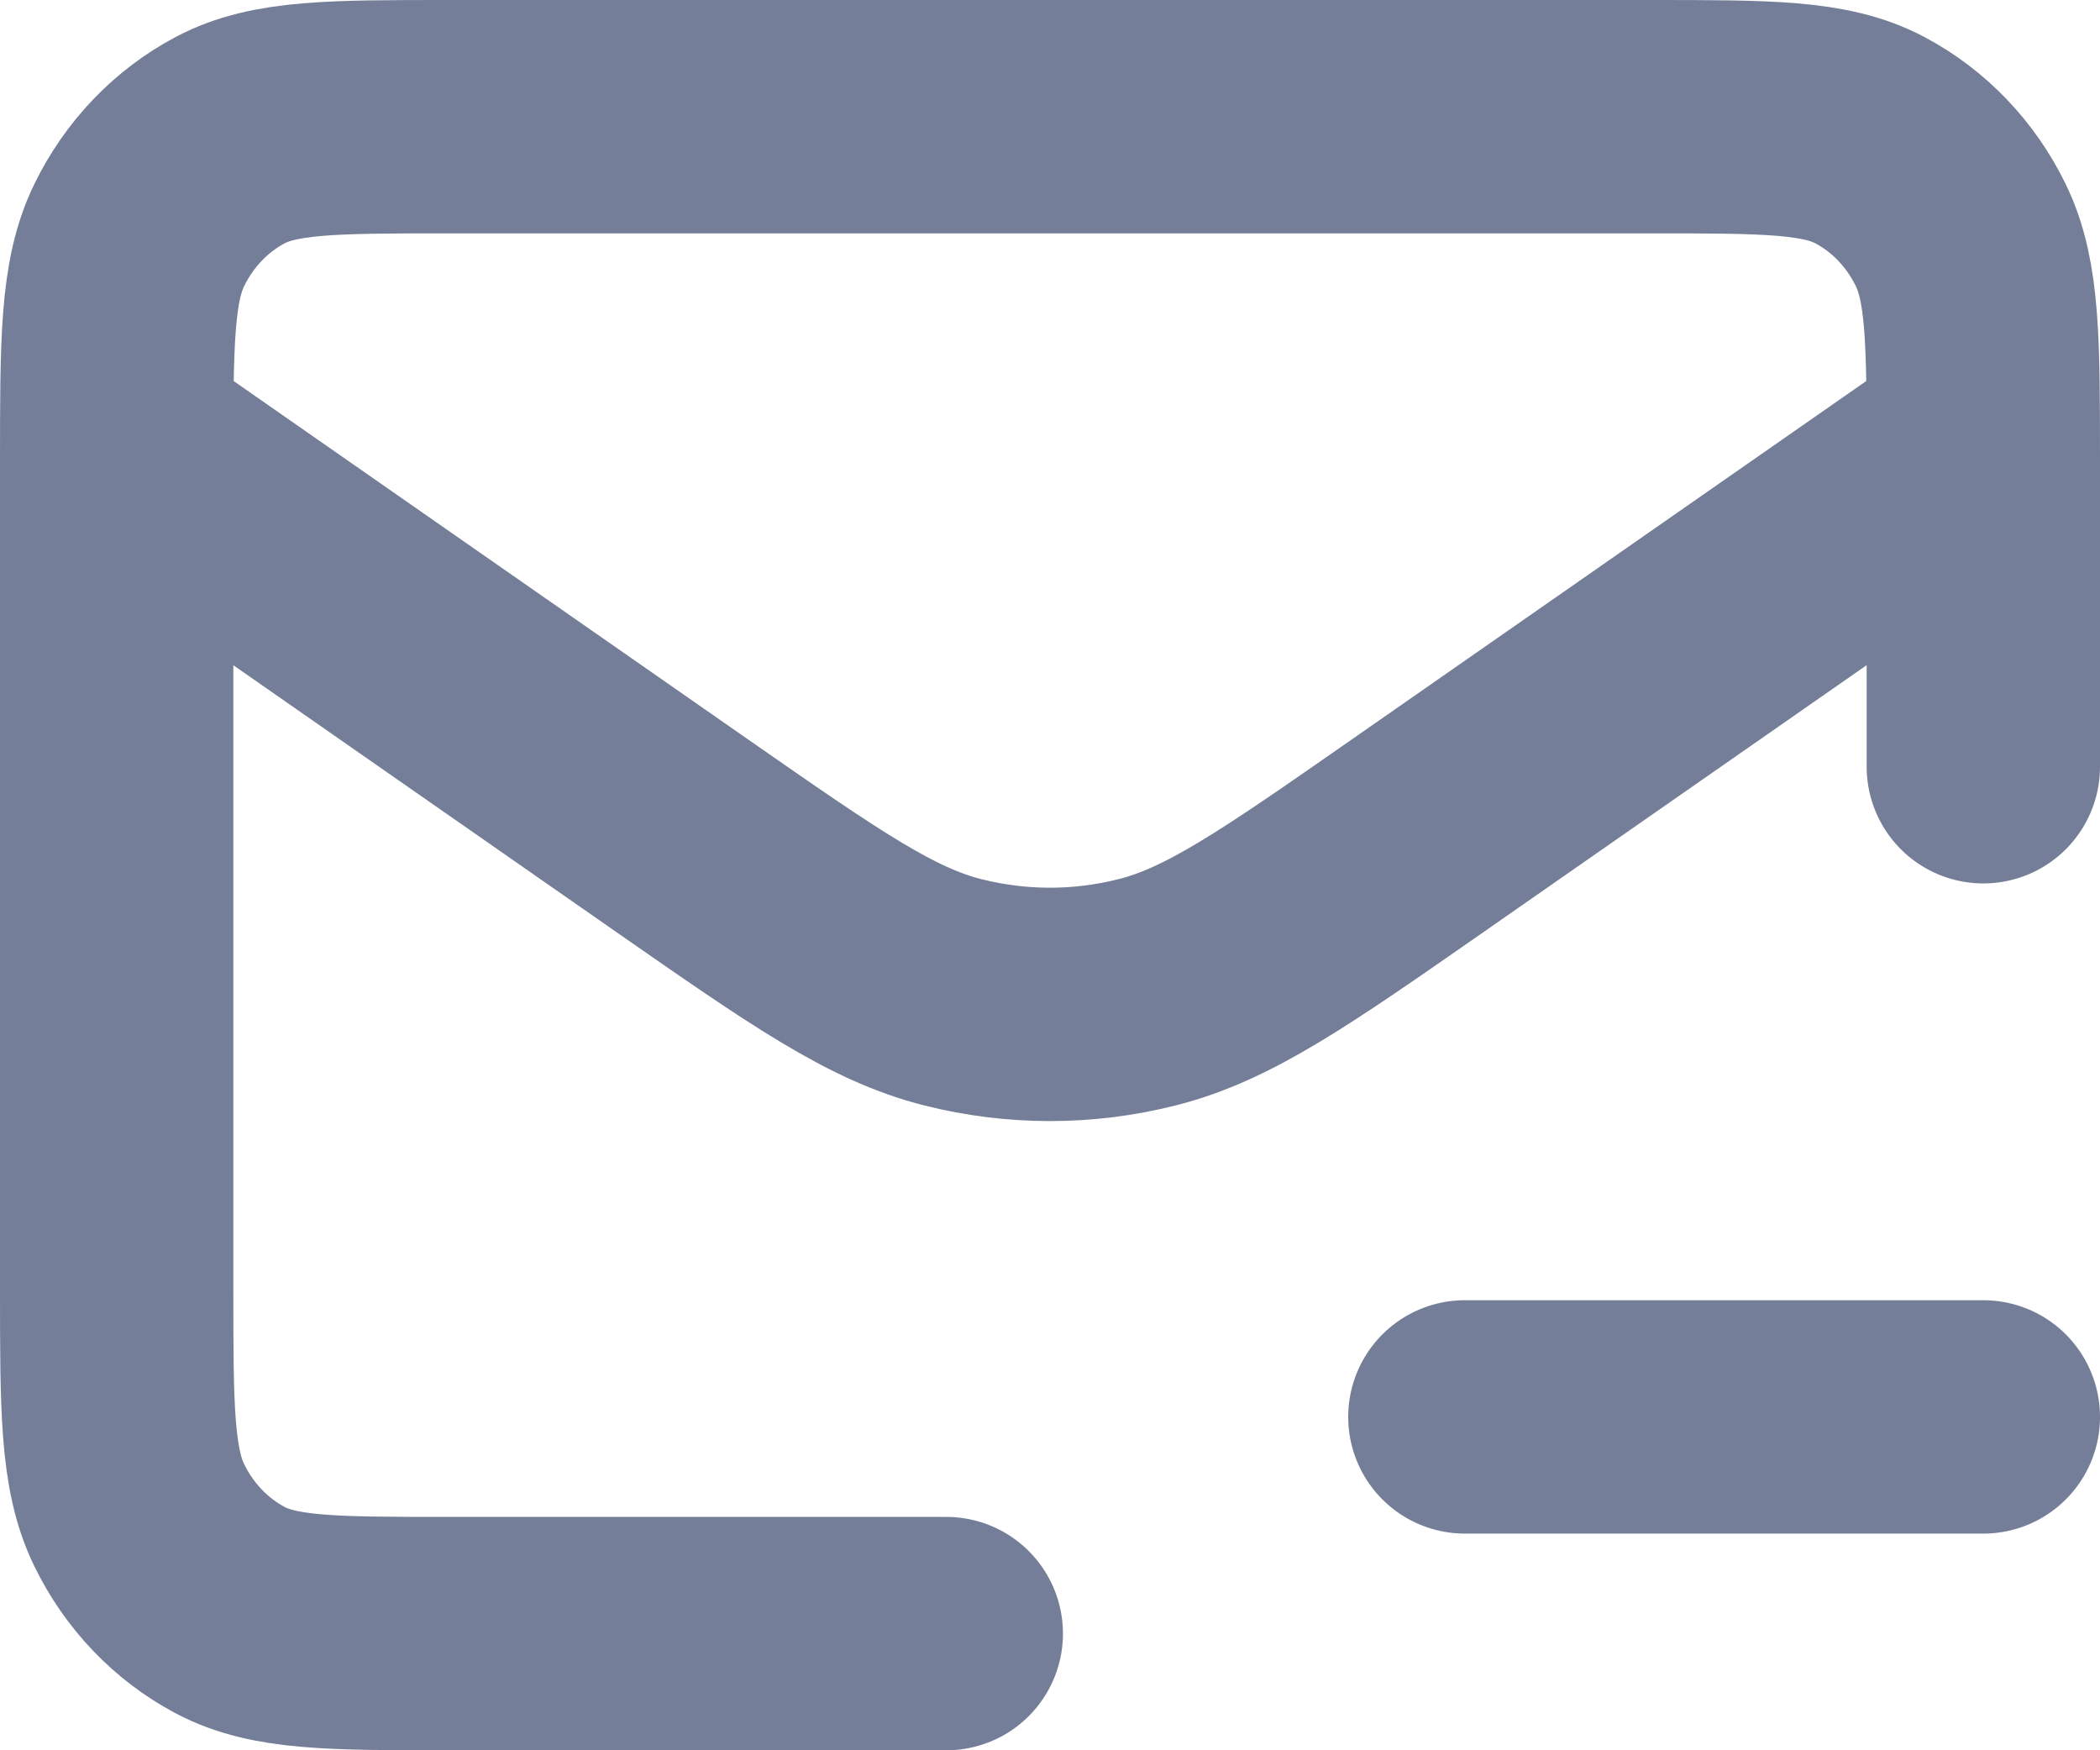 <svg width="18" height="15" viewBox="0 0 18 15" fill="none" xmlns="http://www.w3.org/2000/svg">
<path d="M12.556 12.143H17M8.111 14H3.844C2.849 14 2.351 14 1.971 13.798C1.636 13.62 1.364 13.335 1.194 12.986C1 12.589 1 12.069 1 11.029V3.971C1 2.931 1 2.411 1.194 2.014C1.364 1.665 1.636 1.38 1.971 1.202C2.351 1 2.849 1 3.844 1H14.156C15.151 1 15.649 1 16.029 1.202C16.364 1.38 16.636 1.665 16.806 2.014C17 2.411 17 2.931 17 3.971V6.571M16.65 4.029L12.155 7.16C11.015 7.954 10.445 8.351 9.828 8.505C9.284 8.642 8.716 8.642 8.171 8.505C7.555 8.351 6.985 7.954 5.844 7.16L1.131 3.877" stroke="#747E98" stroke-width="2" stroke-linecap="round" stroke-linejoin="round"/>
</svg>
